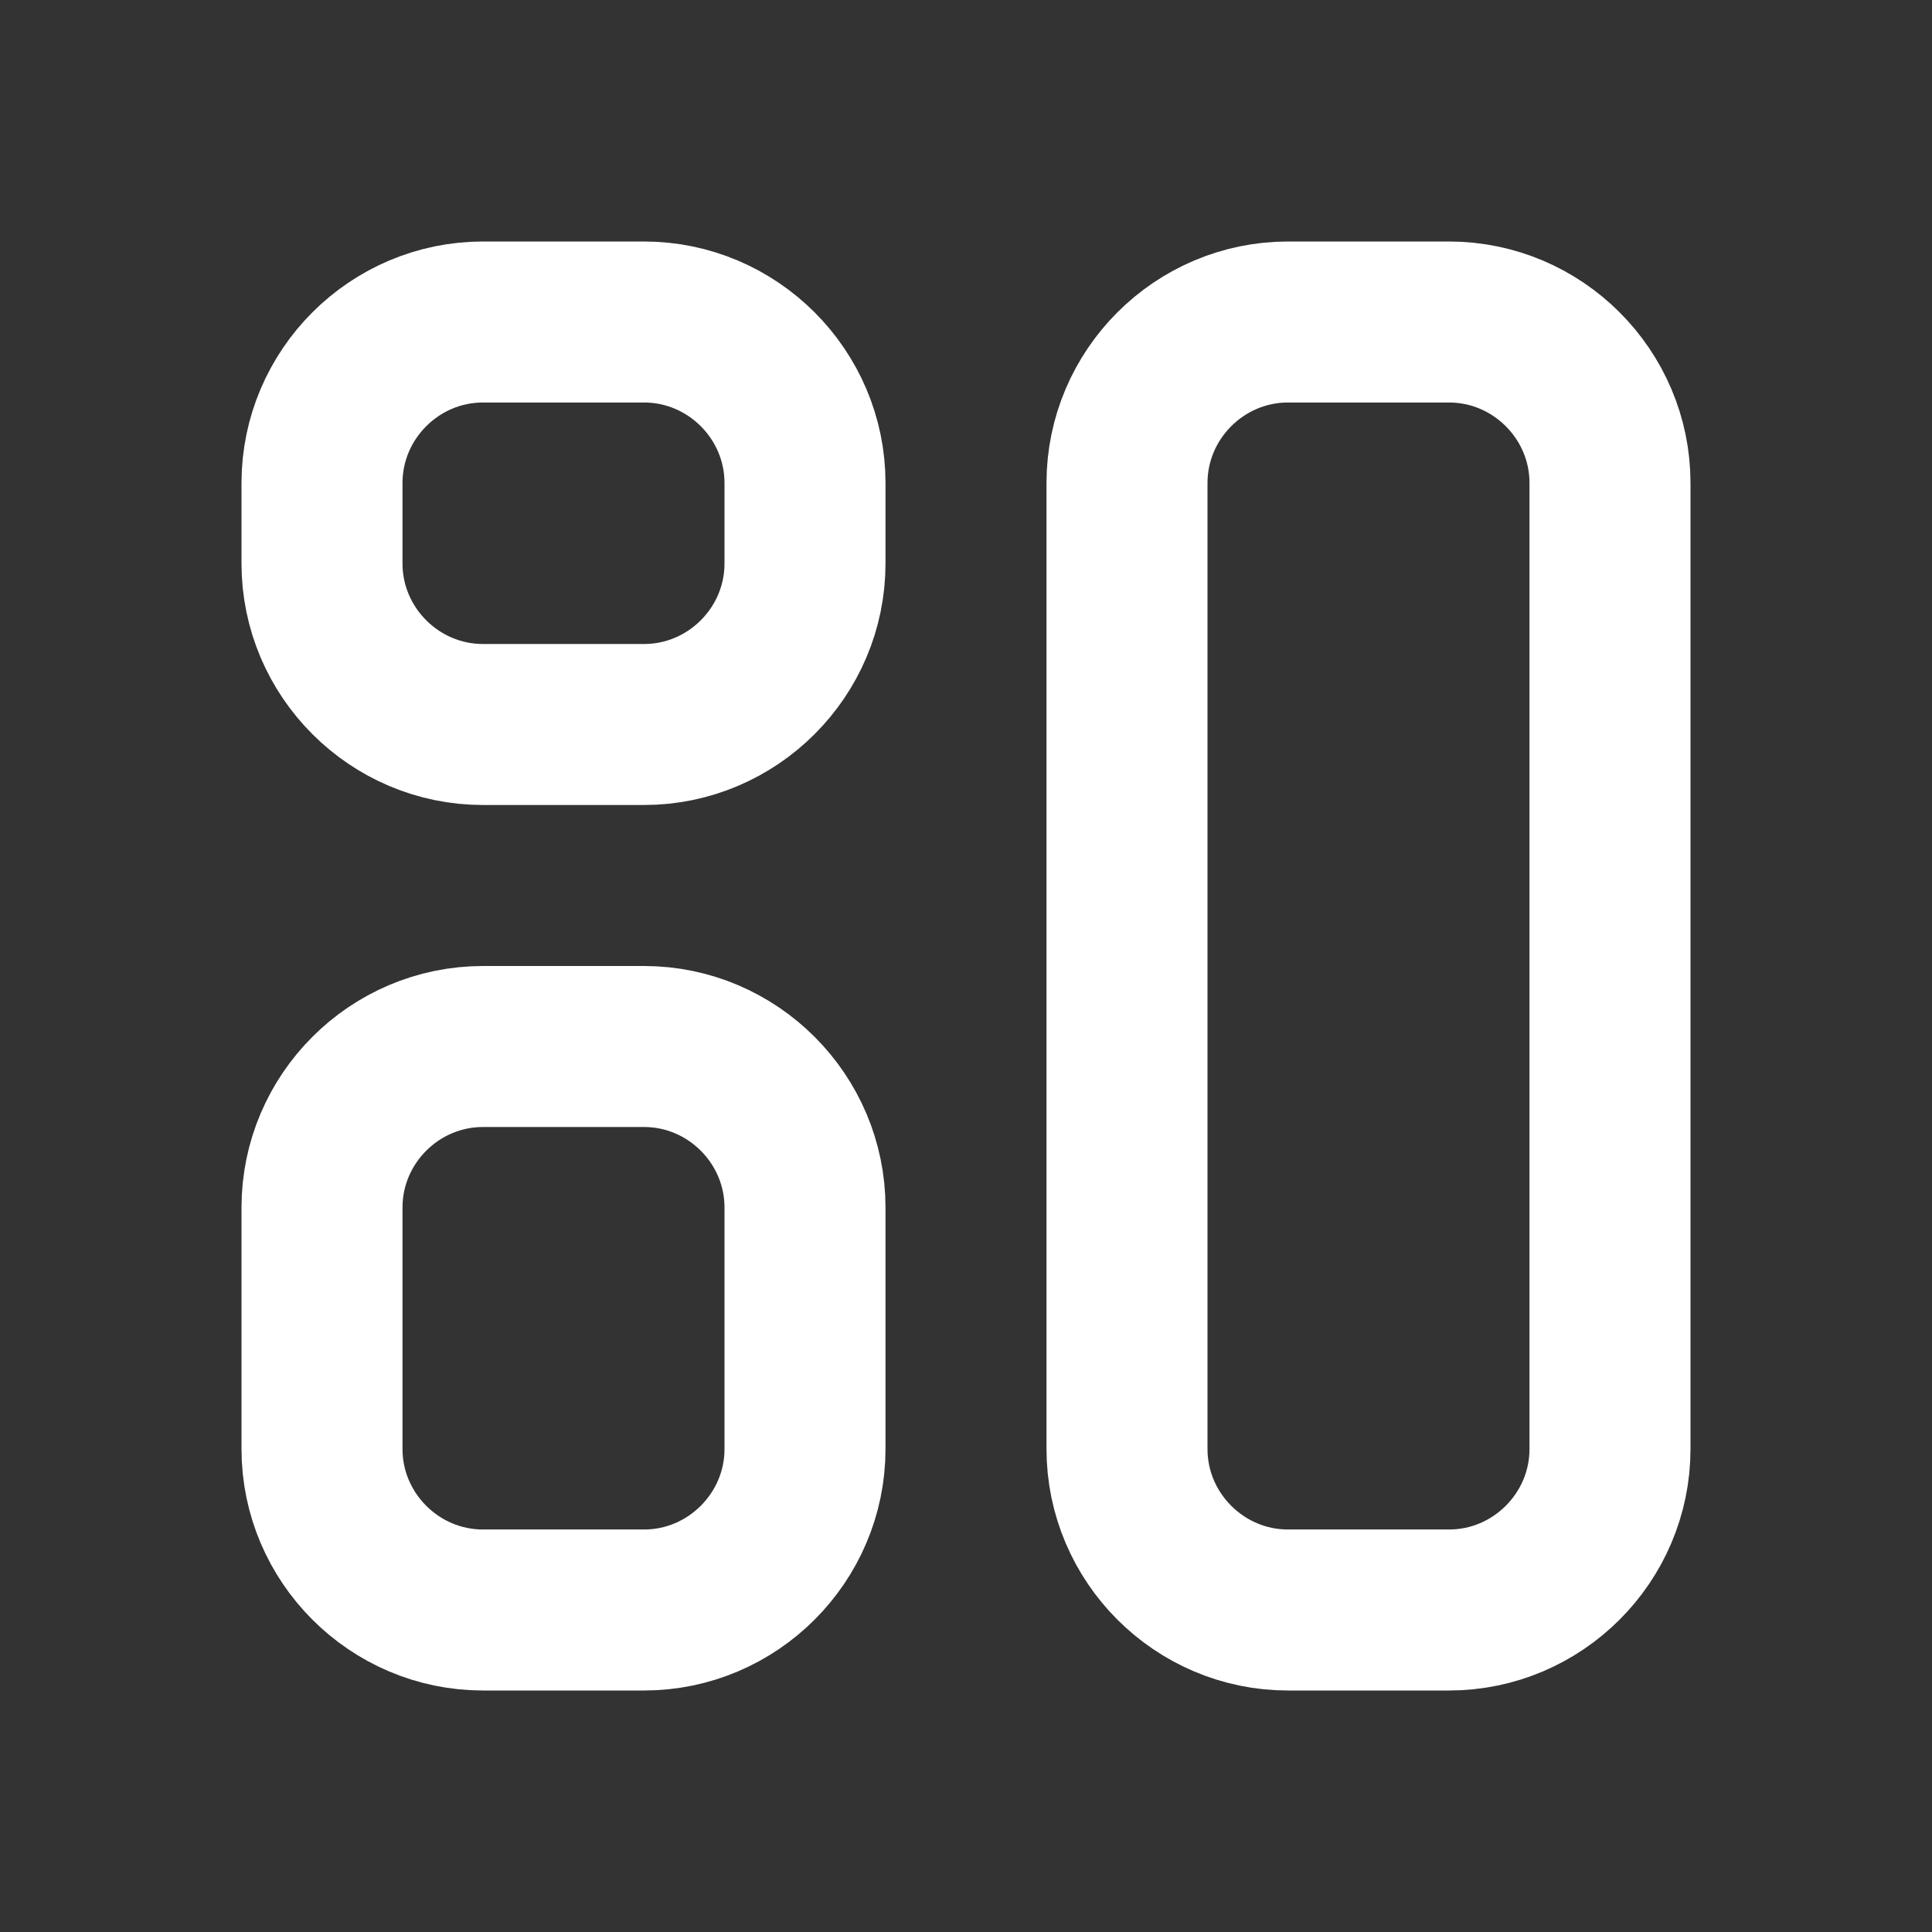 <svg xmlns="http://www.w3.org/2000/svg" xmlns:xlink="http://www.w3.org/1999/xlink" id="Layer_1" x="0px" y="0px" viewBox="0 0 24 24" style="enable-background:new 0 0 24 24;" xml:space="preserve"><rect x="0" y="0" width="24" height="24" fill="#333333" stroke="none"/> <style type="text/css"> .st0{fill:none;} .st1{fill:none;stroke:#FFFFFF;stroke-width:2;stroke-linecap:round;stroke-linejoin:round;} </style> <path class="st0" d="M0,0h24v24H0V0z"></path> <path class="st1" d="M4,6c0-1.1,0.9-2,2-2h2c1.1,0,2,0.9,2,2v1c0,1.1-0.9,2-2,2H6C4.9,9,4,8.1,4,7V6z"></path> <path class="st1" d="M4,15c0-1.1,0.9-2,2-2h2c1.1,0,2,0.9,2,2v3c0,1.1-0.9,2-2,2H6c-1.1,0-2-0.9-2-2V15z"></path> <path class="st1" d="M14,6c0-1.1,0.9-2,2-2h2c1.1,0,2,0.9,2,2v12c0,1.1-0.9,2-2,2h-2c-1.1,0-2-0.9-2-2V6z"></path> </svg>